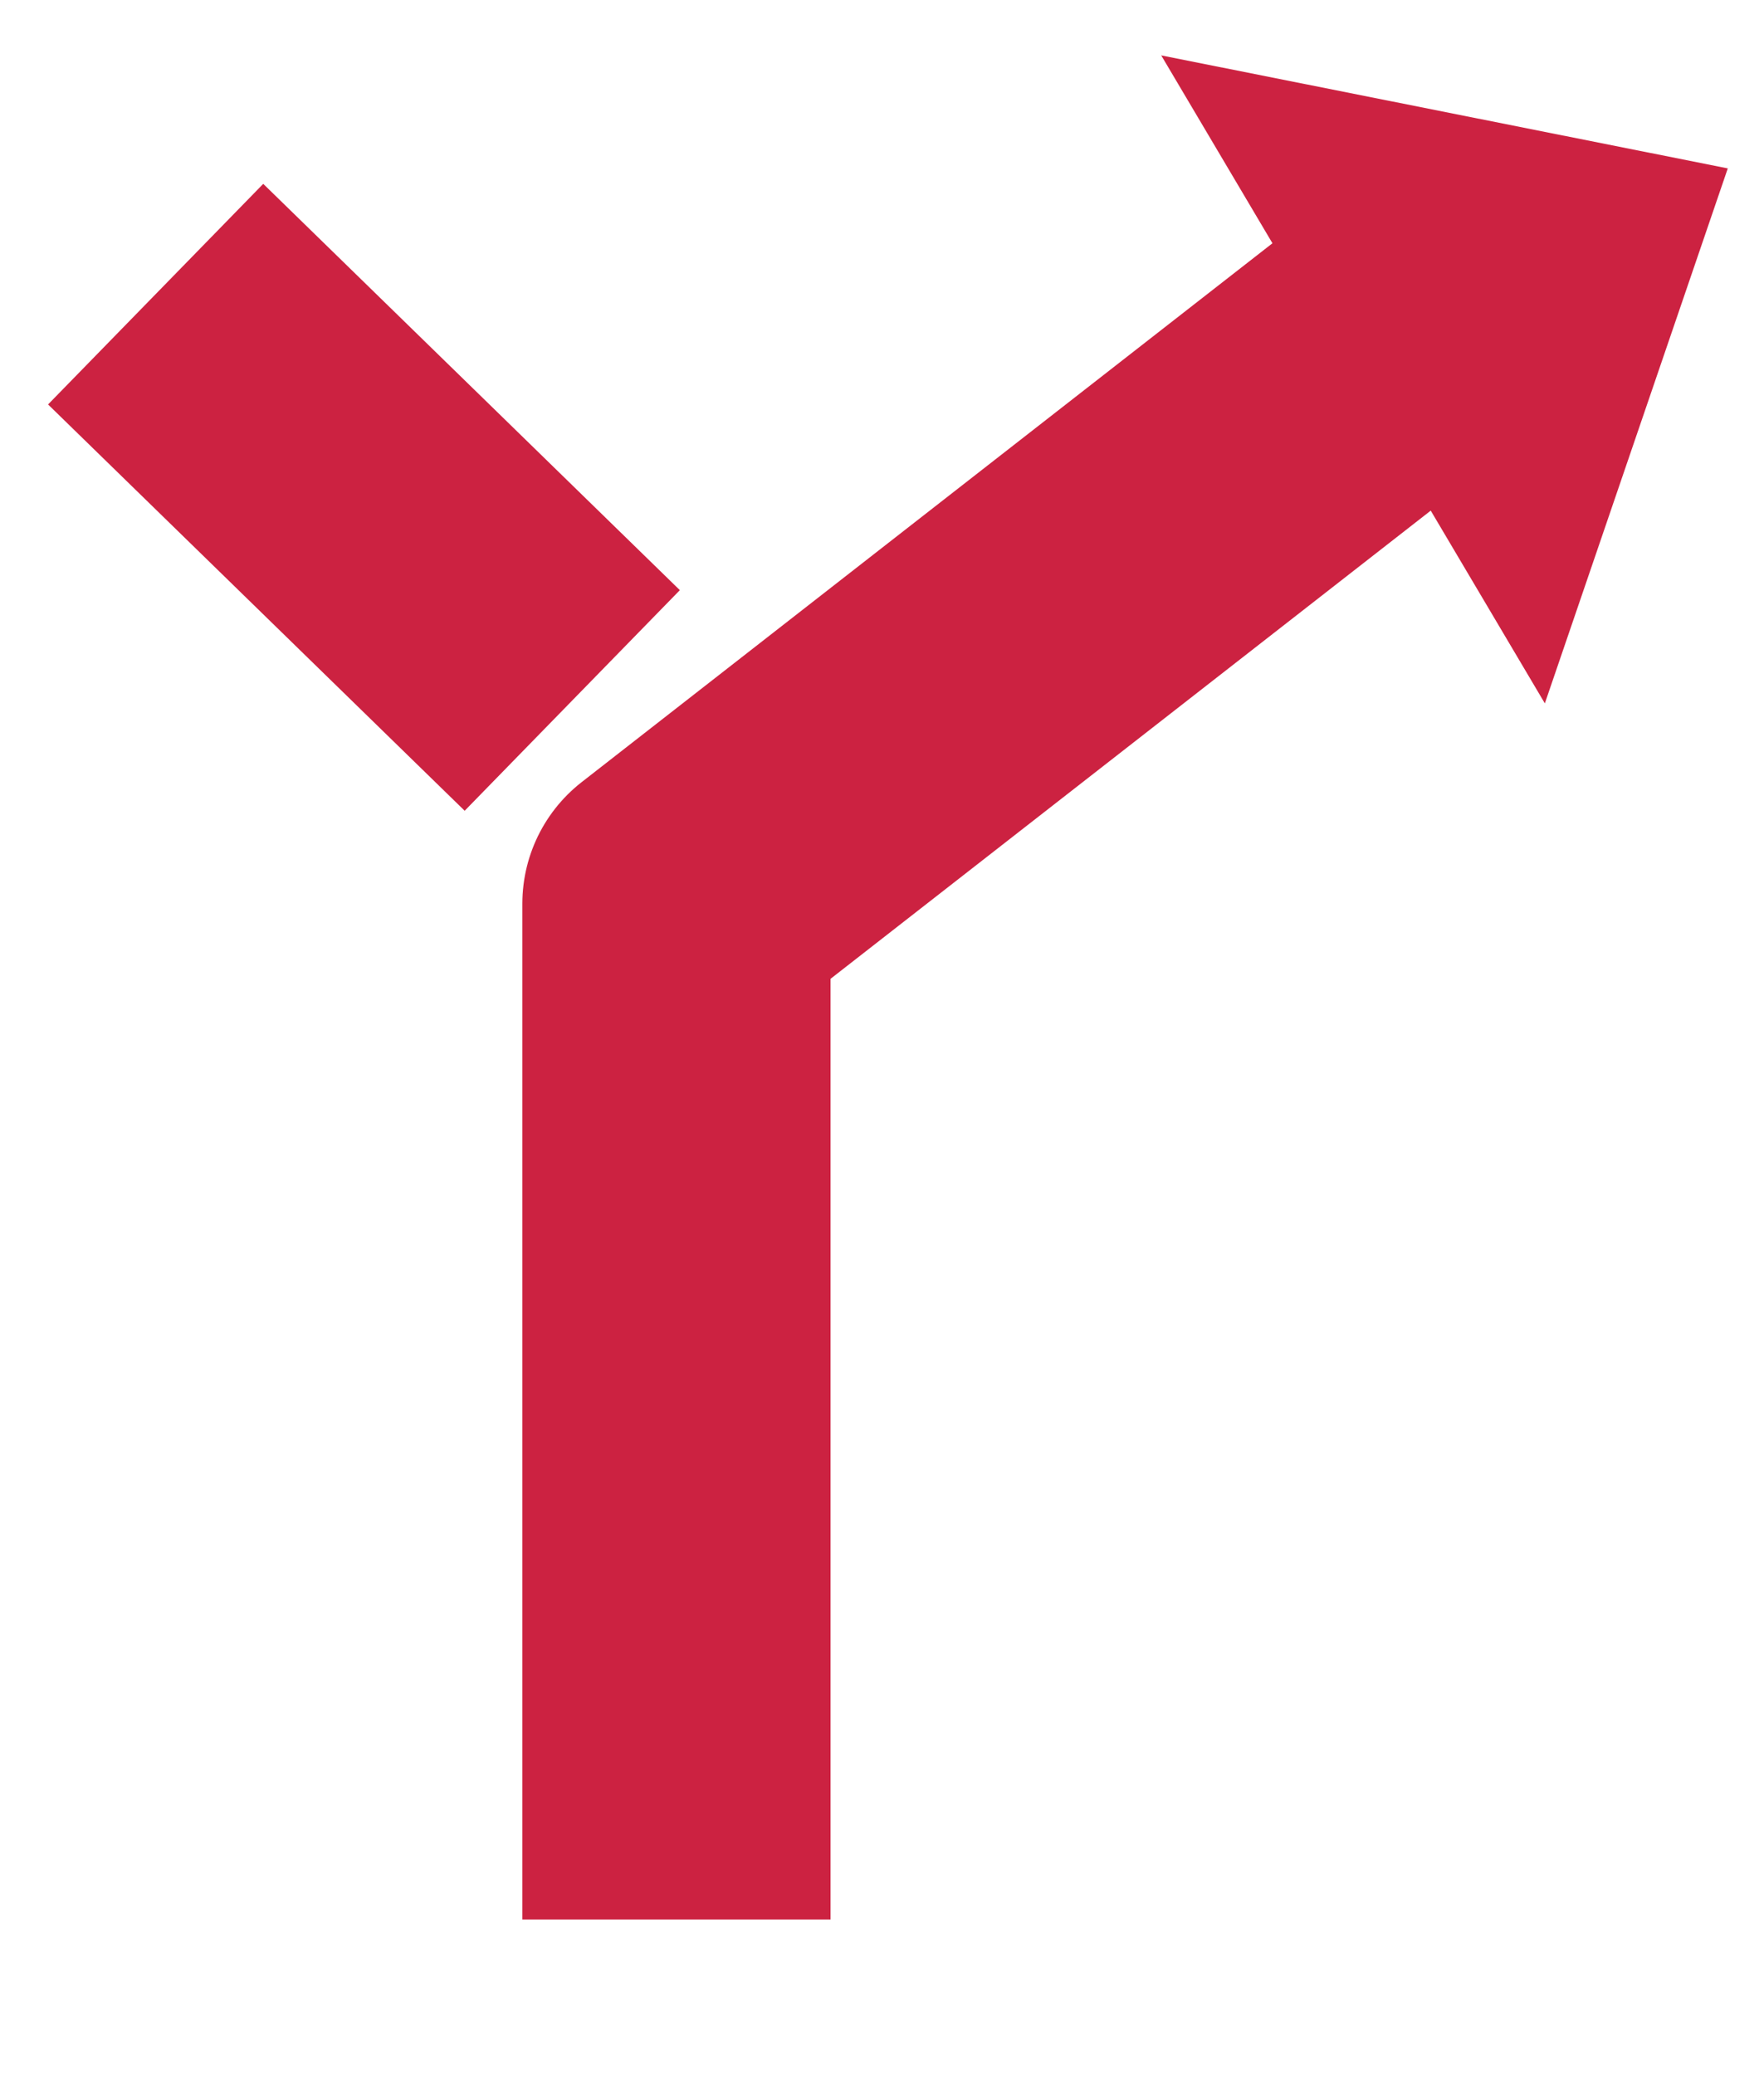 <?xml version="1.0" encoding="UTF-8" standalone="no"?><!DOCTYPE svg PUBLIC "-//W3C//DTD SVG 1.1//EN" "http://www.w3.org/Graphics/SVG/1.1/DTD/svg11.dtd"><svg width="100%" height="100%" viewBox="0 0 17 20" version="1.1" xmlns="http://www.w3.org/2000/svg" xmlns:xlink="http://www.w3.org/1999/xlink" xml:space="preserve" xmlns:serif="http://www.serif.com/" style="fill-rule:evenodd;clip-rule:evenodd;stroke-linejoin:round;stroke-miterlimit:1.5;"><g id="navigovat_sem"><path d="M5.515,6.751l-4.015,-3.916" style="fill:none;stroke:#cc2241;stroke-width:2.97px;"/><path d="M13.546,3.227l-7.027,5.482l0,9.791" style="fill:none;stroke:#cc2241;stroke-width:2.97px;"/><path d="M16.651,1.623l-1.763,5.156l-3.697,-6.245l5.46,1.089Z" style="fill:#cc2241;"/></g></svg>
